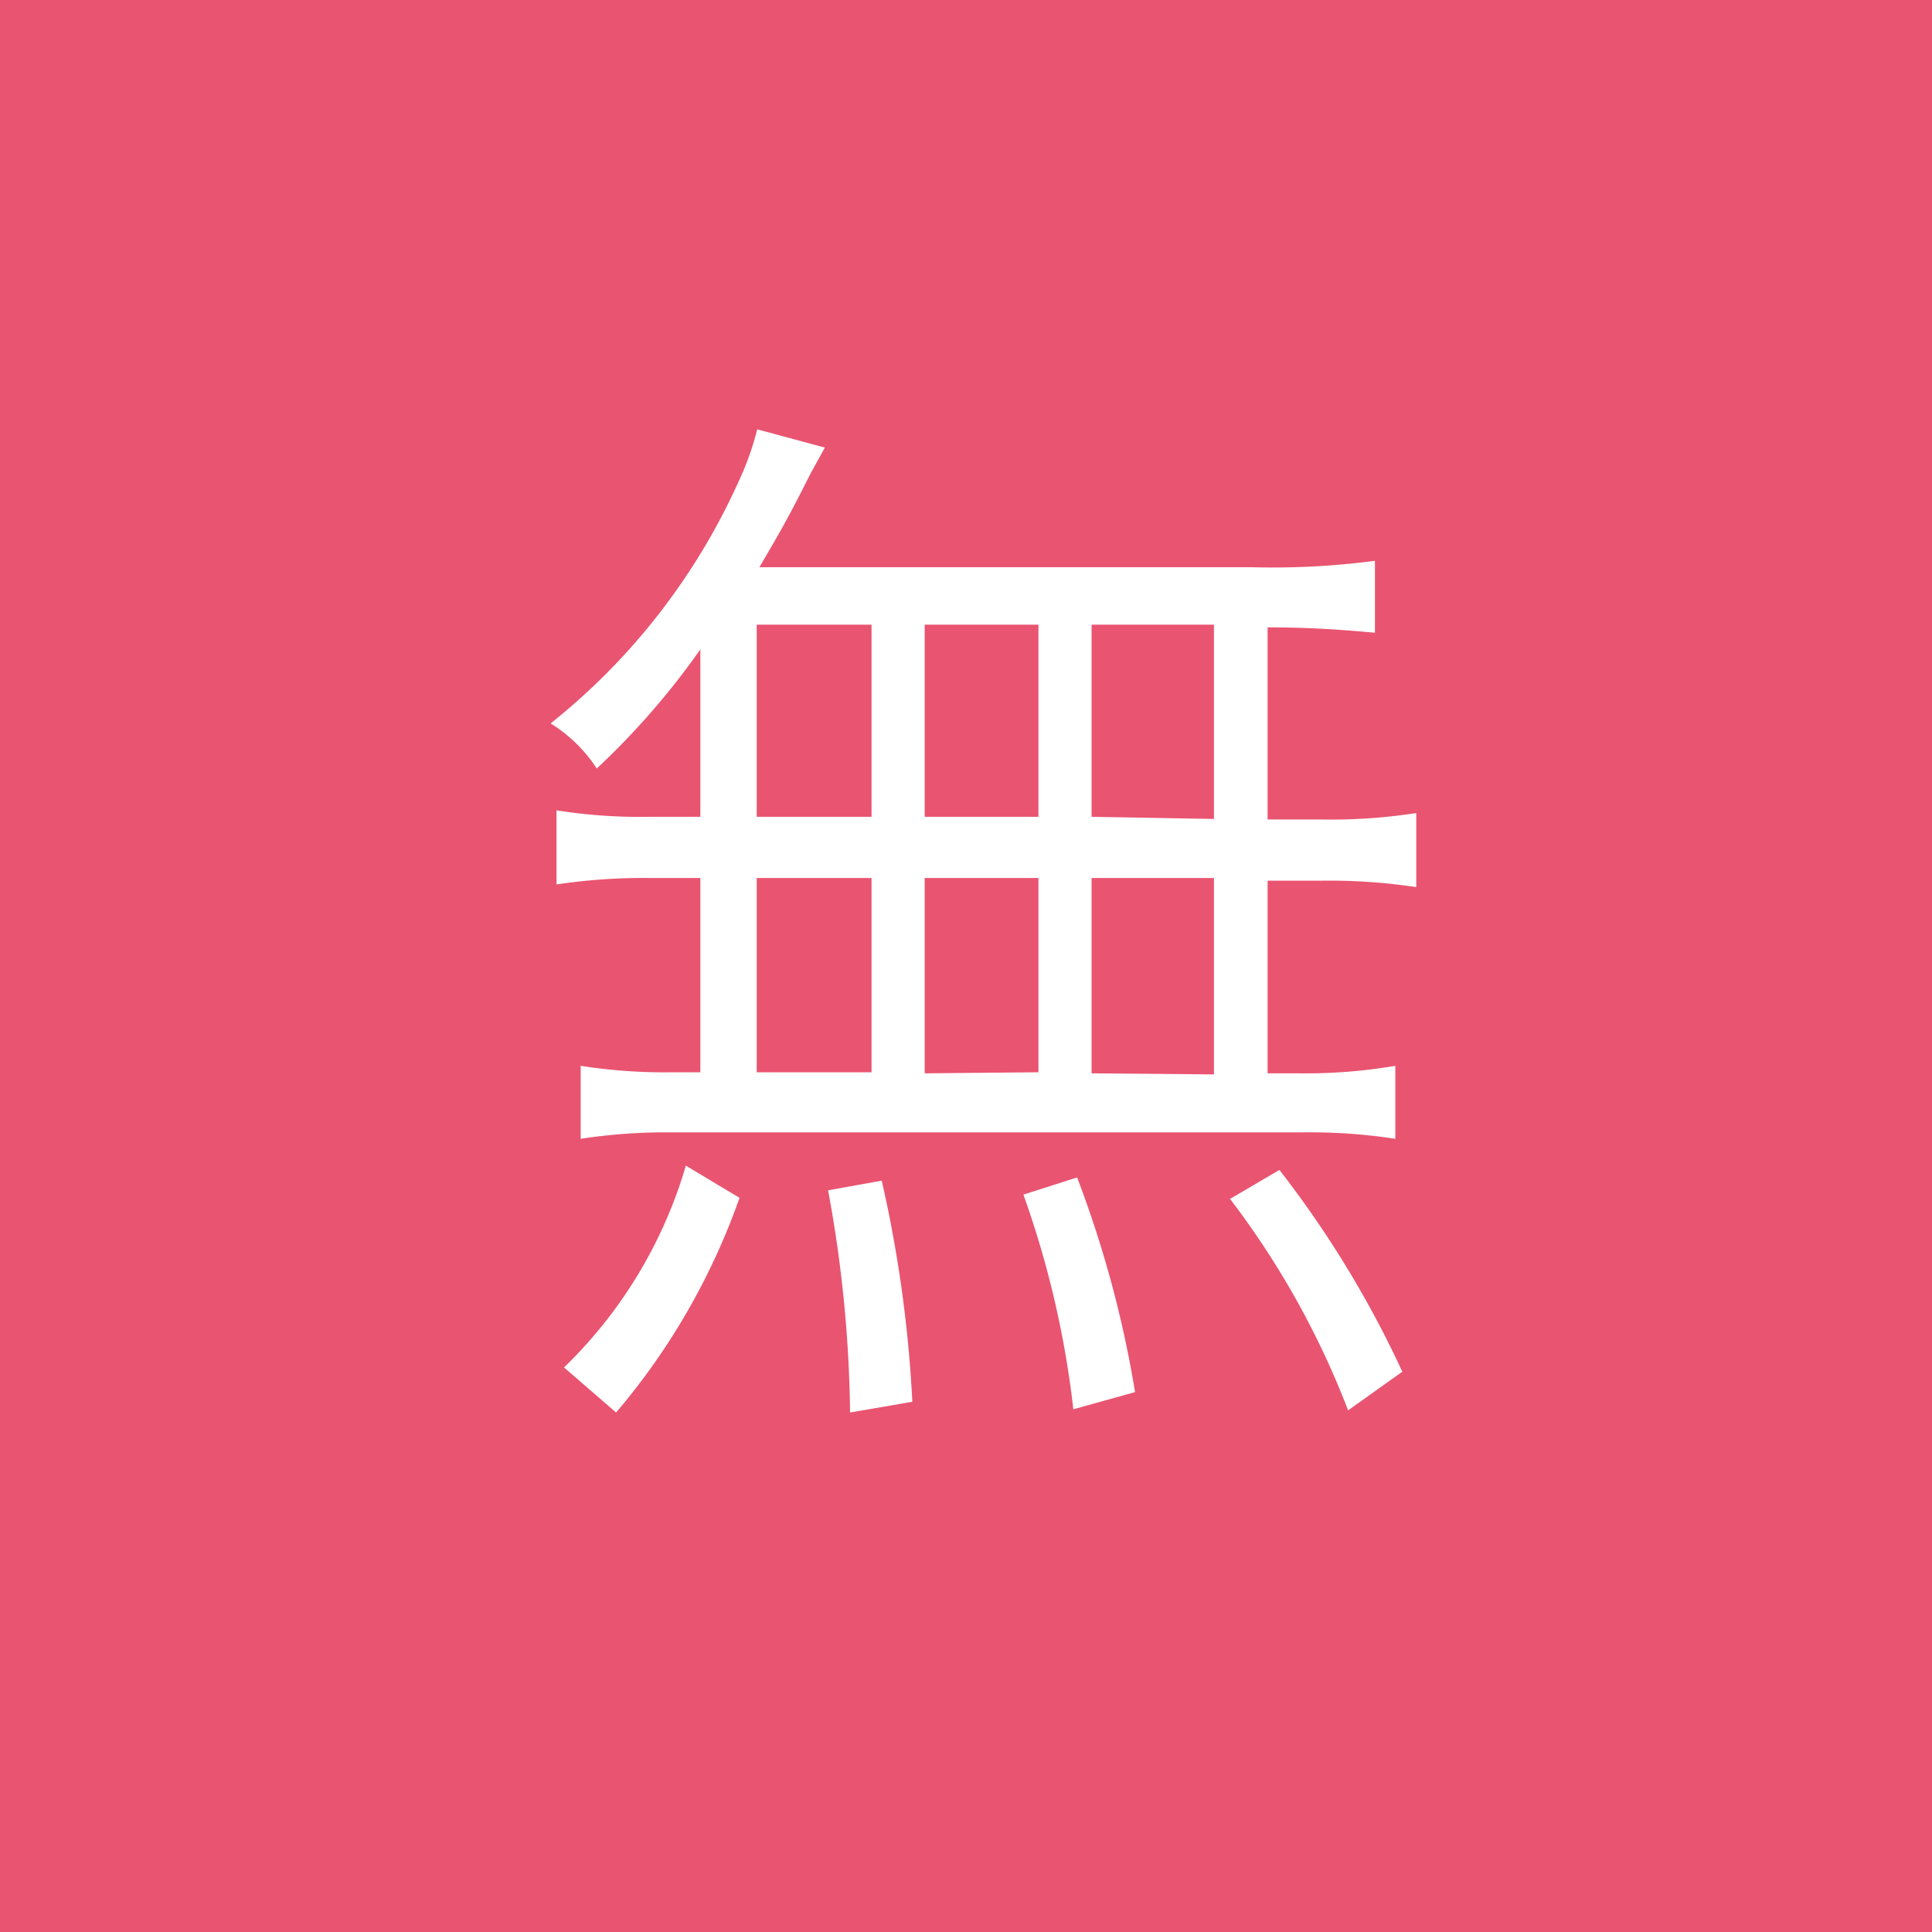 <svg xmlns="http://www.w3.org/2000/svg" viewBox="0 0 36 36"><defs><style>.cls-1{fill:#e95471;}.cls-2{fill:#fff;}</style></defs><title>アセット 3</title><g id="レイヤー_2" data-name="レイヤー 2"><g id="レイヤー_1-2" data-name="レイヤー 1"><rect class="cls-1" width="36" height="36"/><path class="cls-2" d="M13.05,12.1a14.21,14.21,0,0,1-1.93,2.22,2.76,2.76,0,0,0-.86-.84A12.13,12.13,0,0,0,13.75,9,5.38,5.38,0,0,0,14.11,8l1.26.34-.27.49c-.41.82-.57,1.09-.95,1.74h9.2a14.6,14.6,0,0,0,2.27-.12v1.34c-.67-.06-1.23-.1-2-.1v3.58h1a10.34,10.34,0,0,0,1.77-.12v1.38a10.92,10.92,0,0,0-1.77-.12h-1V20h.61A9.92,9.92,0,0,0,26,19.86v1.36a10.56,10.56,0,0,0-1.73-.12H12.51a10.47,10.47,0,0,0-1.69.12V19.86a10.11,10.11,0,0,0,1.74.12h.49V16.36h-.94a11,11,0,0,0-1.74.12V15.1a10,10,0,0,0,1.74.12h.94ZM10.51,25.48a8.59,8.59,0,0,0,2.27-3.76l1,.6a12.66,12.66,0,0,1-2.3,4ZM14.1,15.22h2.14V11.64H14.1Zm0,4.76h2.14V16.36H14.1Zm1.74,6.34a24,24,0,0,0-.41-4.14l1-.18A23.92,23.92,0,0,1,17,26.12Zm3.51-11.1V11.64H17.23v3.58Zm0,4.76V16.36H17.23V20ZM20,26.26a17.85,17.85,0,0,0-.93-4l1-.32a20.46,20.46,0,0,1,1.08,4Zm2.62-11V11.64H20.34v3.58Zm0,4.76V16.36H20.34V20Zm2.5,6.26a15.82,15.82,0,0,0-2.2-3.94l.92-.54a19.3,19.3,0,0,1,2.29,3.76Z"/></g></g></svg>